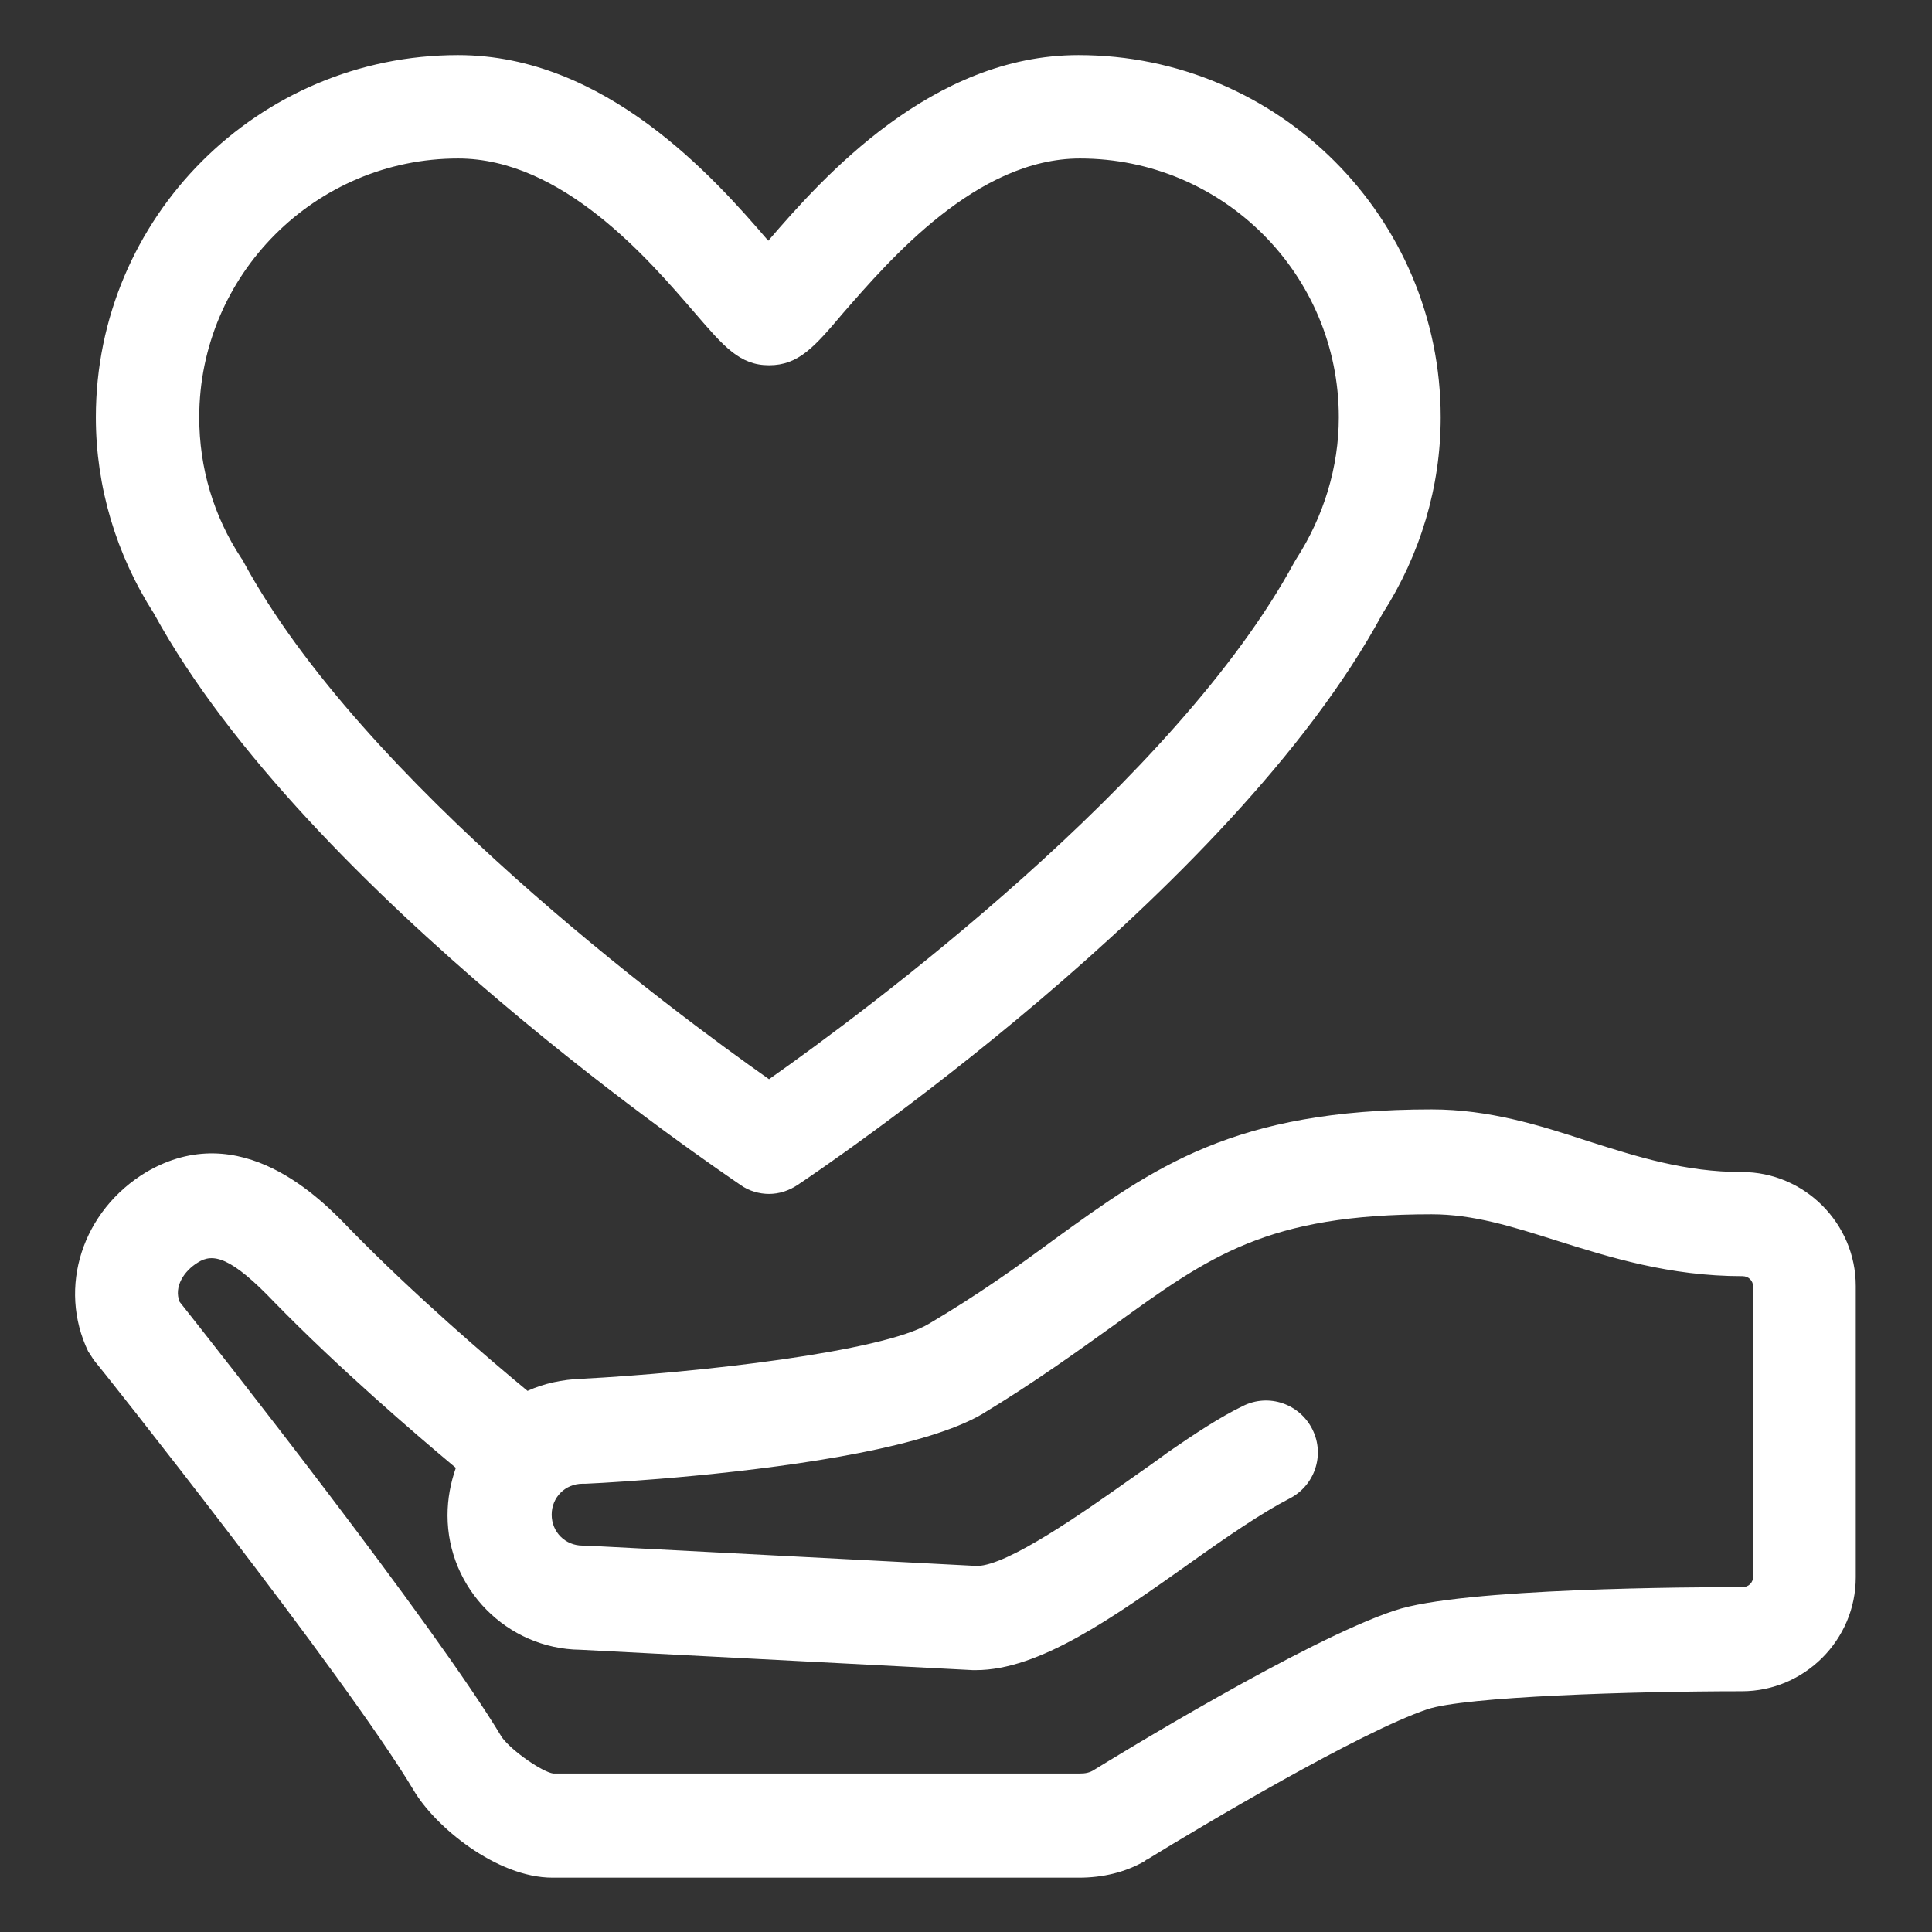<?xml version="1.0" encoding="utf-8"?>
<!-- Svg Vector Icons : http://www.onlinewebfonts.com/icon -->
<!DOCTYPE svg PUBLIC "-//W3C//DTD SVG 1.1//EN" "http://www.w3.org/Graphics/SVG/1.1/DTD/svg11.dtd">
<svg version="1.1" xmlns="http://www.w3.org/2000/svg" xmlns:xlink="http://www.w3.org/1999/xlink" x="0px" y="0px" viewBox="0 0 256 256" enable-background="new 0 0 256 256" xml:space="preserve">
<rect x="0" y="0" width="256" height="256" fill="#333333" stroke="none"/>
<g transform="translate(256, 0) scale(-1, 1)"><g><path fill="#ffffff" d="M150.3,157c1.2,0.8,2.5,1.2,3.8,1.2c1.3,0,2.7-0.4,3.8-1.2c2.3-1.6,57.4-38.6,77.7-75.7c5-7.8,7.7-16.8,7.7-26c0-26.5-21.5-48-48-48c-19.5,0-33.9,16.2-41.1,24.6c-7.3-8.5-21.7-24.6-41.1-24.6c-26.5,0-48,21.5-48,48c0,9.2,2.7,18.2,7.7,26C92.8,118.4,147.9,155.4,150.3,157z M112.9,21c13.7,0,25.2,13.4,31.4,20.5c3.8,4.5,5.9,6.9,9.8,6.9s6-2.5,9.8-6.9c6.2-7.2,17.6-20.5,31.4-20.5c18.9,0,34.3,15.4,34.3,34.3c0,6.7-1.9,13.1-5.6,18.7c-0.1,0.1-0.2,0.3-0.3,0.5c-15.7,29-56.8,59.5-69.6,68.5c-12.8-9-53.9-39.5-69.6-68.5c-0.1-0.2-0.2-0.3-0.3-0.5c-3.6-5.6-5.6-12.1-5.6-18.7C78.6,36.3,94,21,112.9,21L112.9,21z"/><path fill="#ffffff" d="M236.6,155.3c-12.5-7.3-23.1,3.5-27,7.6c-8.4,8.6-18.4,17.2-23.5,21.4c-2.2-1-4.6-1.5-7.1-1.6c-15.5-0.8-40-3.6-46.1-7.3c-6.6-3.9-11.9-7.7-16.5-11.1c-13.4-9.7-23.9-17.3-50.1-17.3c-7.6,0-14.3,2.1-20.7,4.2c-6.6,2.1-12.9,4.1-20.4,4.1c-8.3,0-15.1,6.8-15.1,15.1V209c0,8.3,6.8,15.1,15.1,15.1c14.3,0,36.8,0.7,41.7,2.4c8.9,3,29.8,15.4,37.1,19.9c0.1,0,0.2,0.1,0.3,0.2c2.6,1.5,5.6,2.2,8.7,2.2h69.8c7.4,0,15.6-6.8,18.4-11.6c9.1-15.2,41.9-56.5,42.3-56.9c0.3-0.4,0.5-0.8,0.8-1.2C248.4,170.6,245.1,160.4,236.6,155.3L236.6,155.3z M182.7,235h-69.8c-0.7,0-1.3-0.1-1.9-0.5c-2.6-1.6-28-17.2-39.8-21.1c-8.8-3-39.9-3.1-46.1-3.1c-0.8,0-1.4-0.6-1.4-1.4v-38.4c0-0.8,0.6-1.4,1.4-1.4c9.7,0,17.6-2.5,24.6-4.7c6-1.9,11.1-3.5,16.6-3.5c21.8,0,29.4,5.5,42.1,14.7c4.9,3.5,10.4,7.5,17.5,11.8c3.6,2.1,9.5,3.8,16.1,5.1c14.2,2.8,31.8,3.9,36.4,4.1c0.1,0,0.2,0,0.4,0c2.3,0,4.1,1.8,4.1,4.1c0,2.3-1.8,4.1-4.1,4.1c-0.1,0-0.2,0-0.4,0l-51.9,2.7c-4.1-0.1-13.9-7-20.4-11.6c-1.7-1.2-3.3-2.3-4.9-3.5c-3.5-2.4-6.8-4.6-9.9-6.1c-3.4-1.7-7.5-0.3-9.2,3.1c-1.7,3.4-0.3,7.5,3.1,9.2c3.5,1.8,8.2,5,13.1,8.5c10.3,7.3,20,14.2,28.4,14.2c0.1,0,0.2,0,0.4,0l52-2.7c9.7-0.1,17.6-8.1,17.6-17.8c0-2.2-0.4-4.3-1.1-6.3c5.5-4.6,15.4-13.1,24-21.9c5.8-6.1,8.2-6.6,10.2-5.3c1.8,1.1,3.2,3.2,2.4,5.2c-4.6,5.8-33.7,42.7-42.7,57.7C188.1,232.1,184.1,234.8,182.7,235L182.7,235z"/></g></g>
</svg>